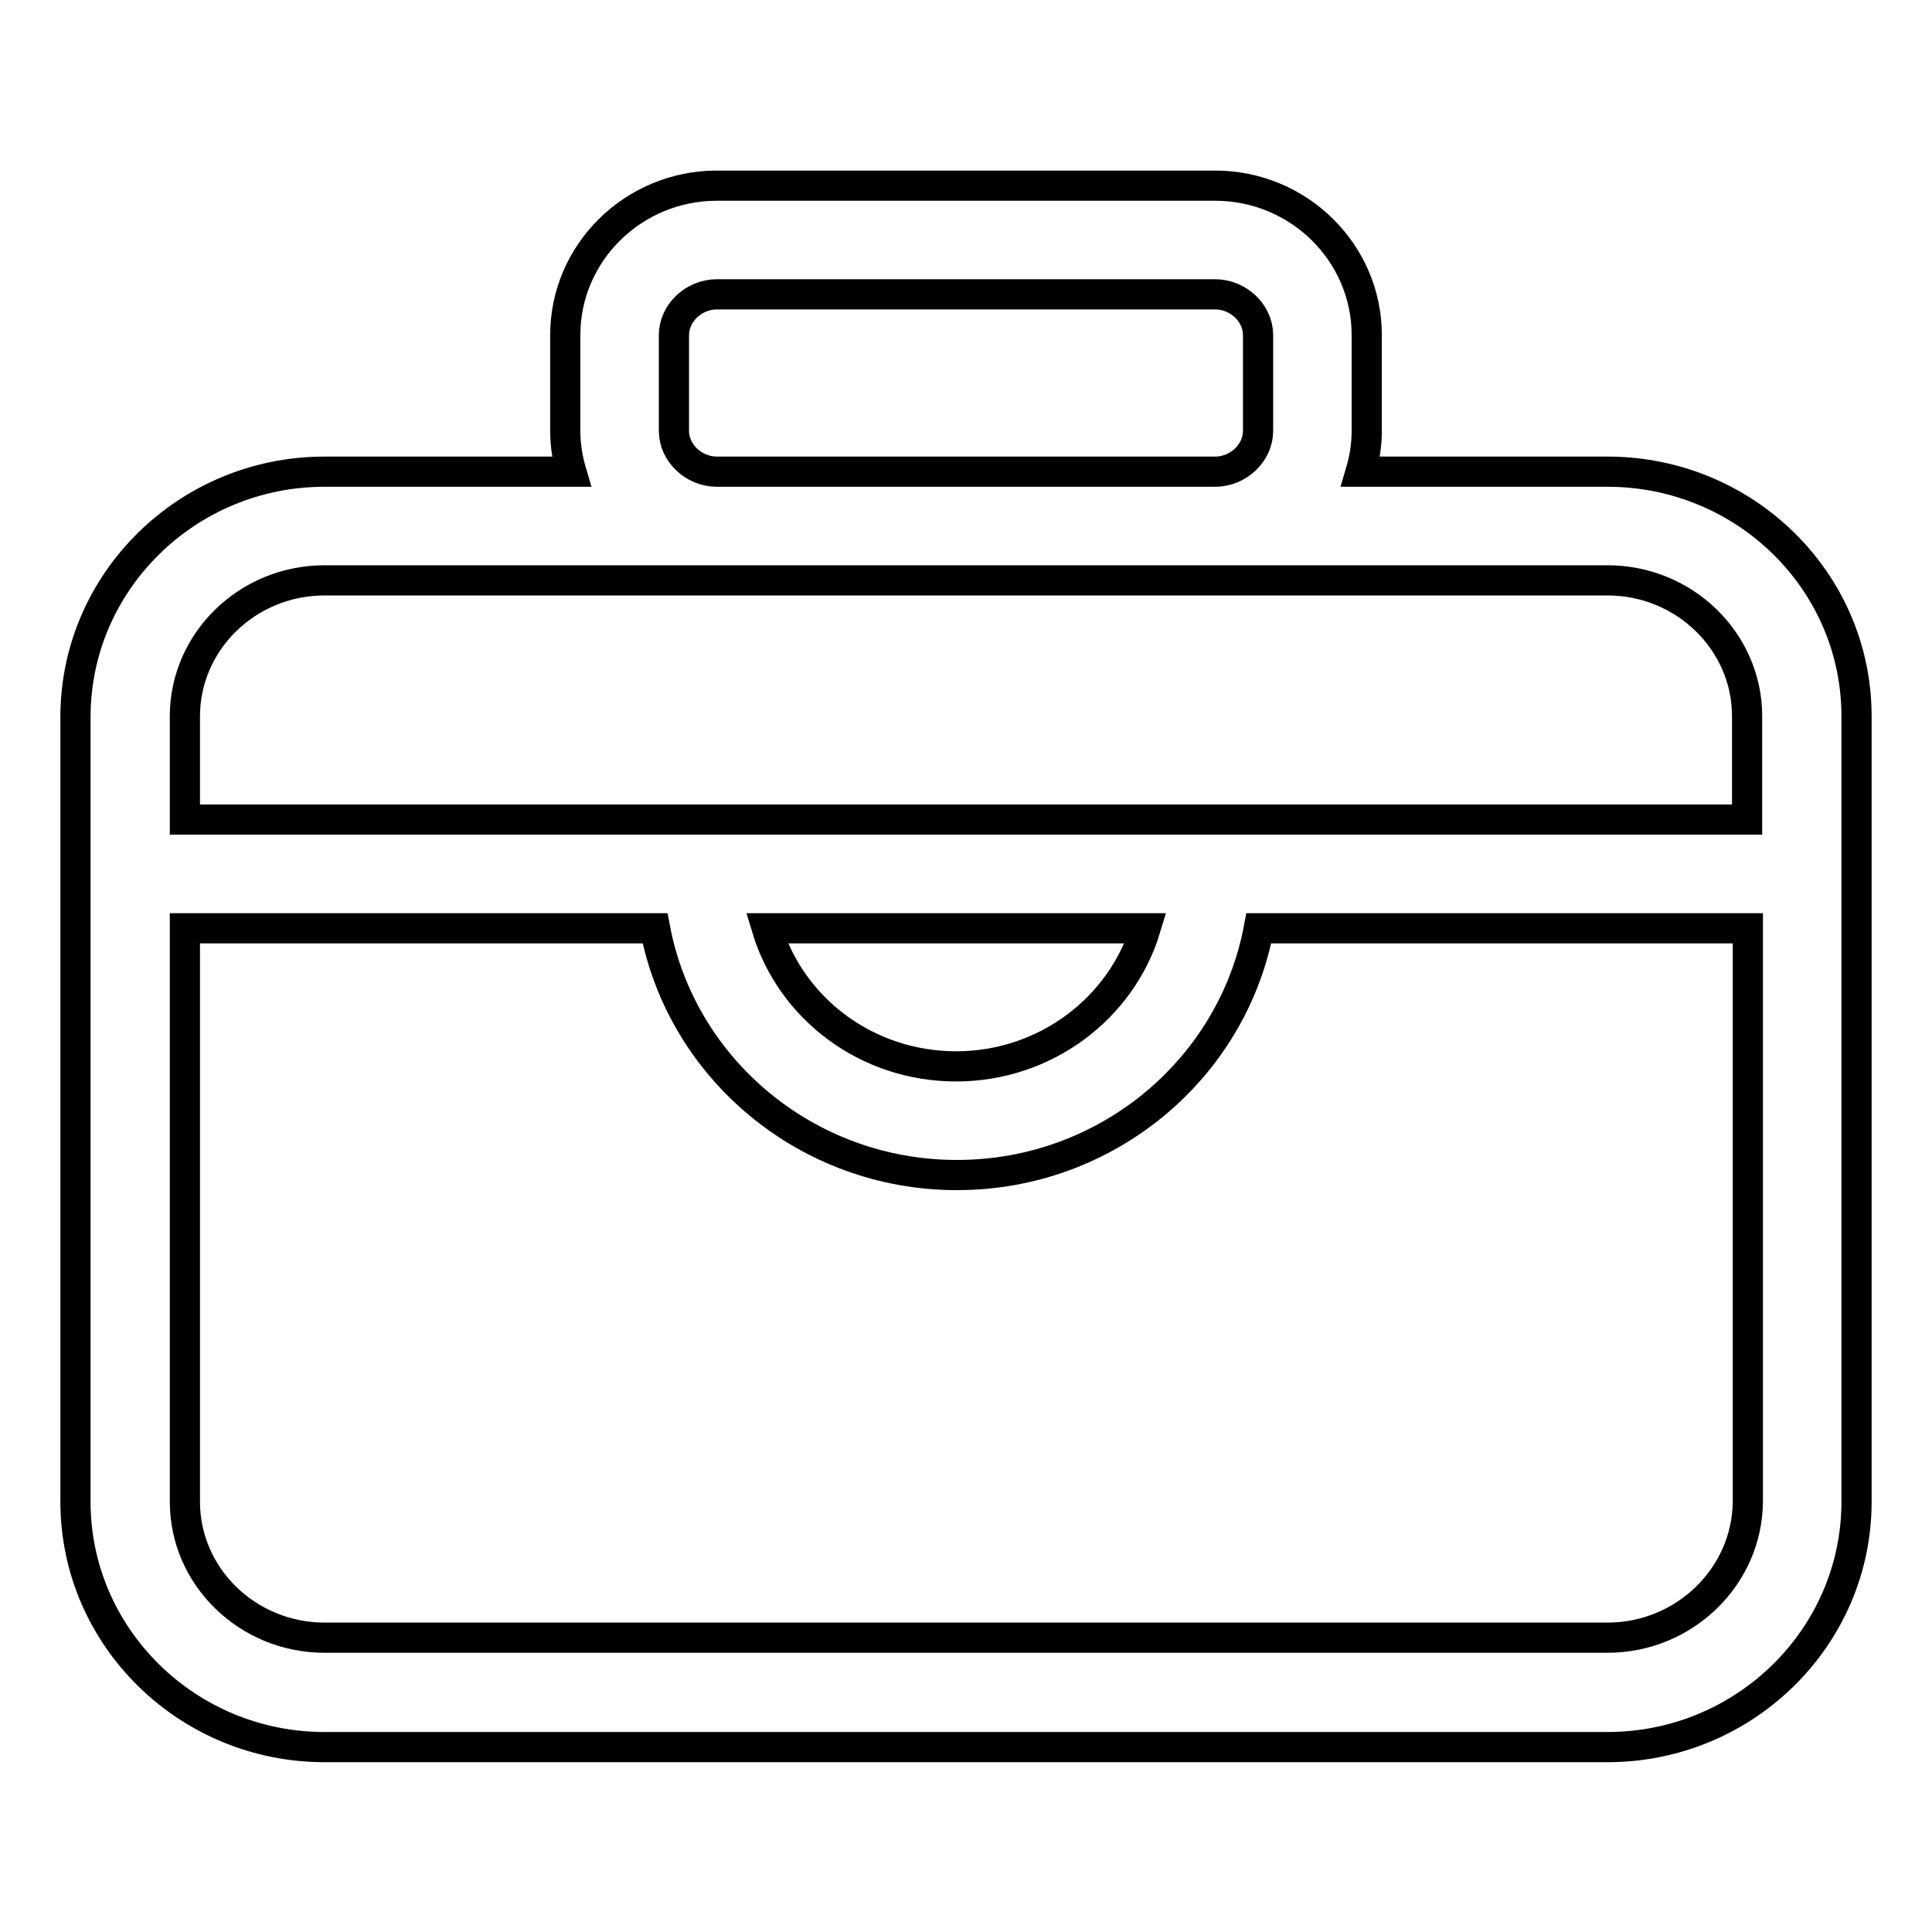 <?xml version="1.0" encoding="utf-8"?>
<!-- Svg Vector Icons : http://www.onlinewebfonts.com/icon -->
<!DOCTYPE svg PUBLIC "-//W3C//DTD SVG 1.1//EN" "http://www.w3.org/Graphics/SVG/1.1/DTD/svg11.dtd">
<svg version="1.1" xmlns="http://www.w3.org/2000/svg" xmlns:xlink="http://www.w3.org/1999/xlink" x="0px" y="0px" viewBox="0 0 256 256" enable-background="new 0 0 256 256" xml:space="preserve">
<g> <path stroke-width="4" fill-opacity="0" stroke="#000000"  d="M213,62.5h-32.7c0.5-1.7,0.8-3.5,0.8-5.4V44.4c0-10.9-9-19.8-20.1-19.8H95c-11.1,0-20.1,8.9-20.1,19.8v12.7 c0,1.9,0.3,3.7,0.8,5.4H43c-18.2,0-33,14.6-33,32.5V199c0,17.9,14.8,32.5,33,32.5h170c18.2,0,33-14.6,33-32.5V94.9 C246,77,231.2,62.5,213,62.5L213,62.5z M89.3,57.1V44.4c0-2.9,2.6-5.4,5.7-5.4h66c3.1,0,5.7,2.5,5.7,5.4v12.7 c0,2.9-2.6,5.4-5.7,5.4H95C91.9,62.5,89.3,60,89.3,57.1L89.3,57.1z M43,76.9h52h66h52c10.2,0,18.5,8.1,18.5,18v13.7H24.5V94.9 C24.5,85,32.8,76.9,43,76.9L43,76.9z M151.8,123c-3.2,10.6-13.3,18.3-25.1,18.3c-11.9,0-21.9-7.7-25.1-18.3H151.8L151.8,123z  M213,217H43c-10.2,0-18.5-8.1-18.5-18v-76h62.3c3.5,18.6,20.1,32.7,40,32.7c19.9,0,36.5-14.1,40-32.7h64.8v76 C231.5,208.9,223.2,217,213,217L213,217z"/></g>
</svg>